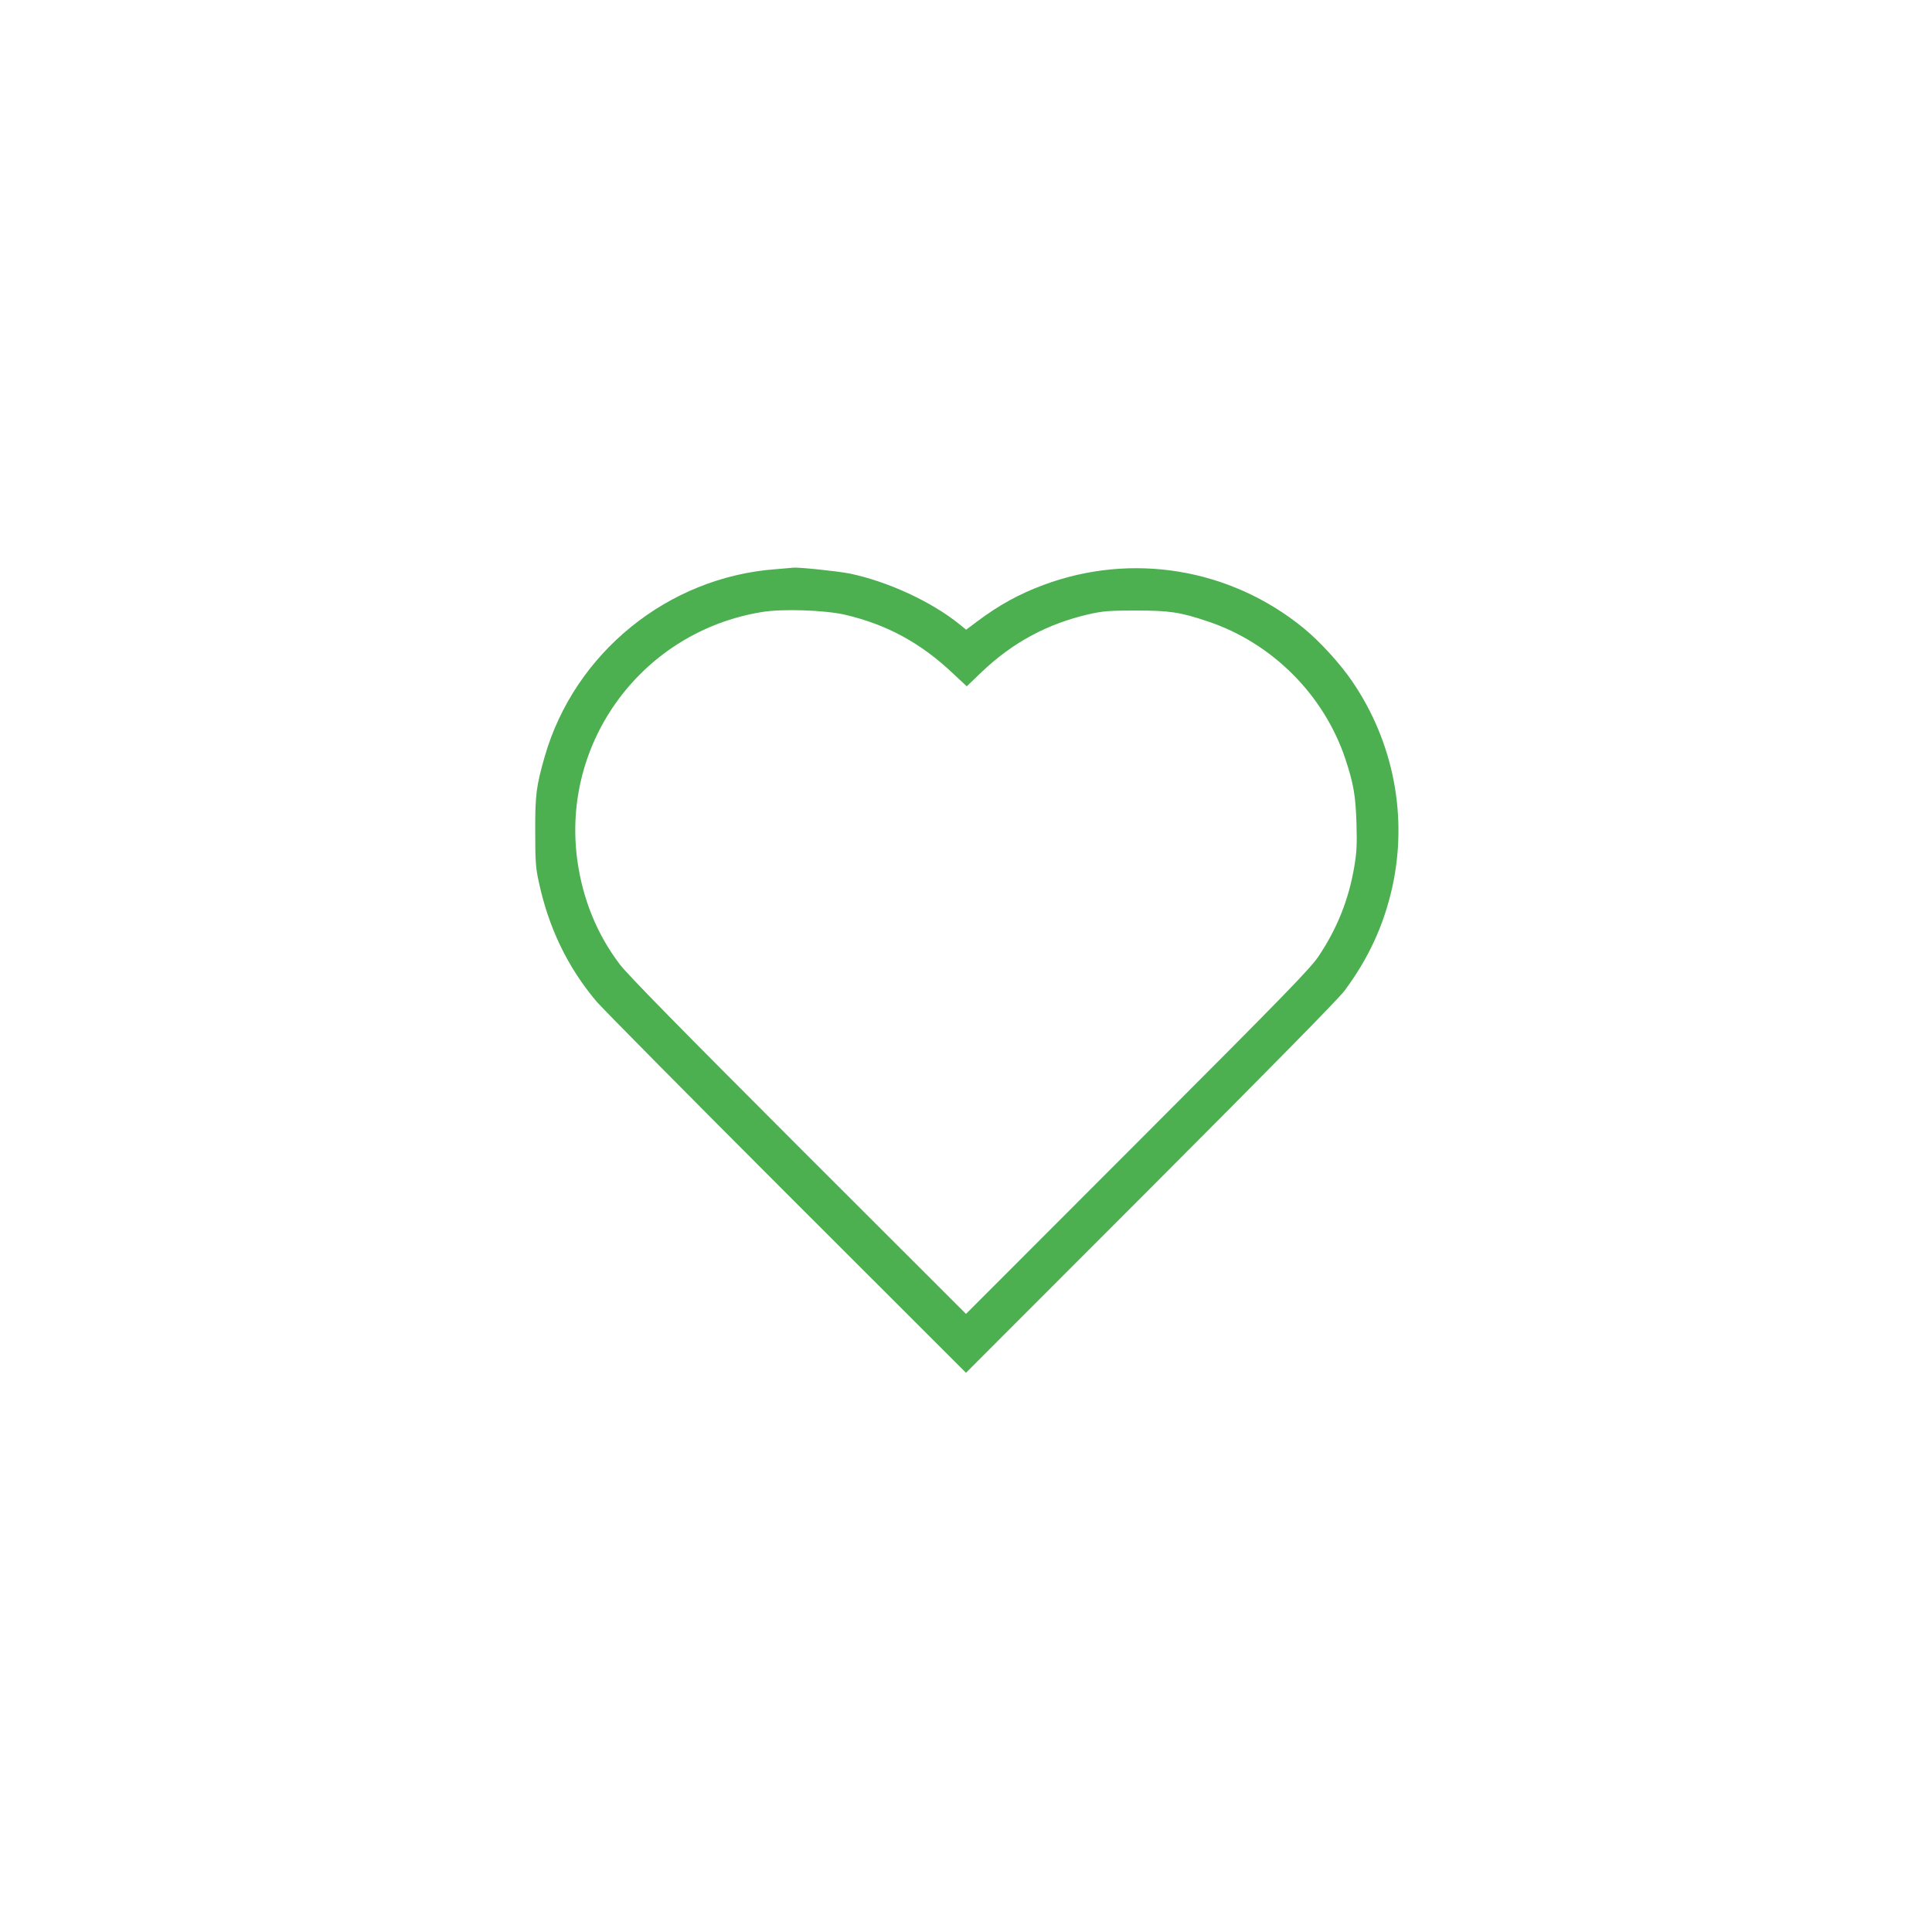 <?xml version="1.0" standalone="no"?>
<!DOCTYPE svg PUBLIC "-//W3C//DTD SVG 20010904//EN"
 "http://www.w3.org/TR/2001/REC-SVG-20010904/DTD/svg10.dtd">
<svg version="1.0" xmlns="http://www.w3.org/2000/svg"
 width="1280pt" height="1280pt" viewBox="0 0 1280 1280"
 preserveAspectRatio="xMidYMid meet">
<g transform="translate(0,1280) scale(0.1,-0.1)"
fill="#4caf50" stroke="none">
<path d="M5140 9029 c-714 -52 -1333 -554 -1531 -1241 -56 -195 -64 -255 -63
-498 0 -195 3 -239 23 -330 65 -306 192 -569 383 -795 42 -49 610 -623 1262
-1275 l1186 -1185 1224 1225 c778 779 1245 1254 1283 1305 159 214 260 432
317 686 104 470 9 962 -264 1363 -80 118 -217 268 -324 355 -485 396 -1138
504 -1724 285 -163 -61 -292 -132 -439 -242 l-72 -54 -43 35 c-185 150 -474
284 -728 337 -80 16 -341 43 -375 39 -5 -1 -57 -5 -115 -10z m460 -302 c276
-65 499 -186 712 -387 l93 -87 97 93 c207 198 440 323 718 386 91 20 132 23
305 23 223 0 292 -10 474 -71 428 -142 773 -487 915 -914 54 -164 67 -239 73
-425 4 -143 2 -189 -15 -290 -37 -215 -111 -402 -233 -586 -55 -83 -193 -226
-1200 -1234 l-1139 -1140 -1111 1110 c-787 787 -1131 1138 -1182 1205 -151
198 -247 434 -282 690 -108 788 433 1516 1222 1645 138 23 418 13 553 -18z"/>
</g>
</svg>

